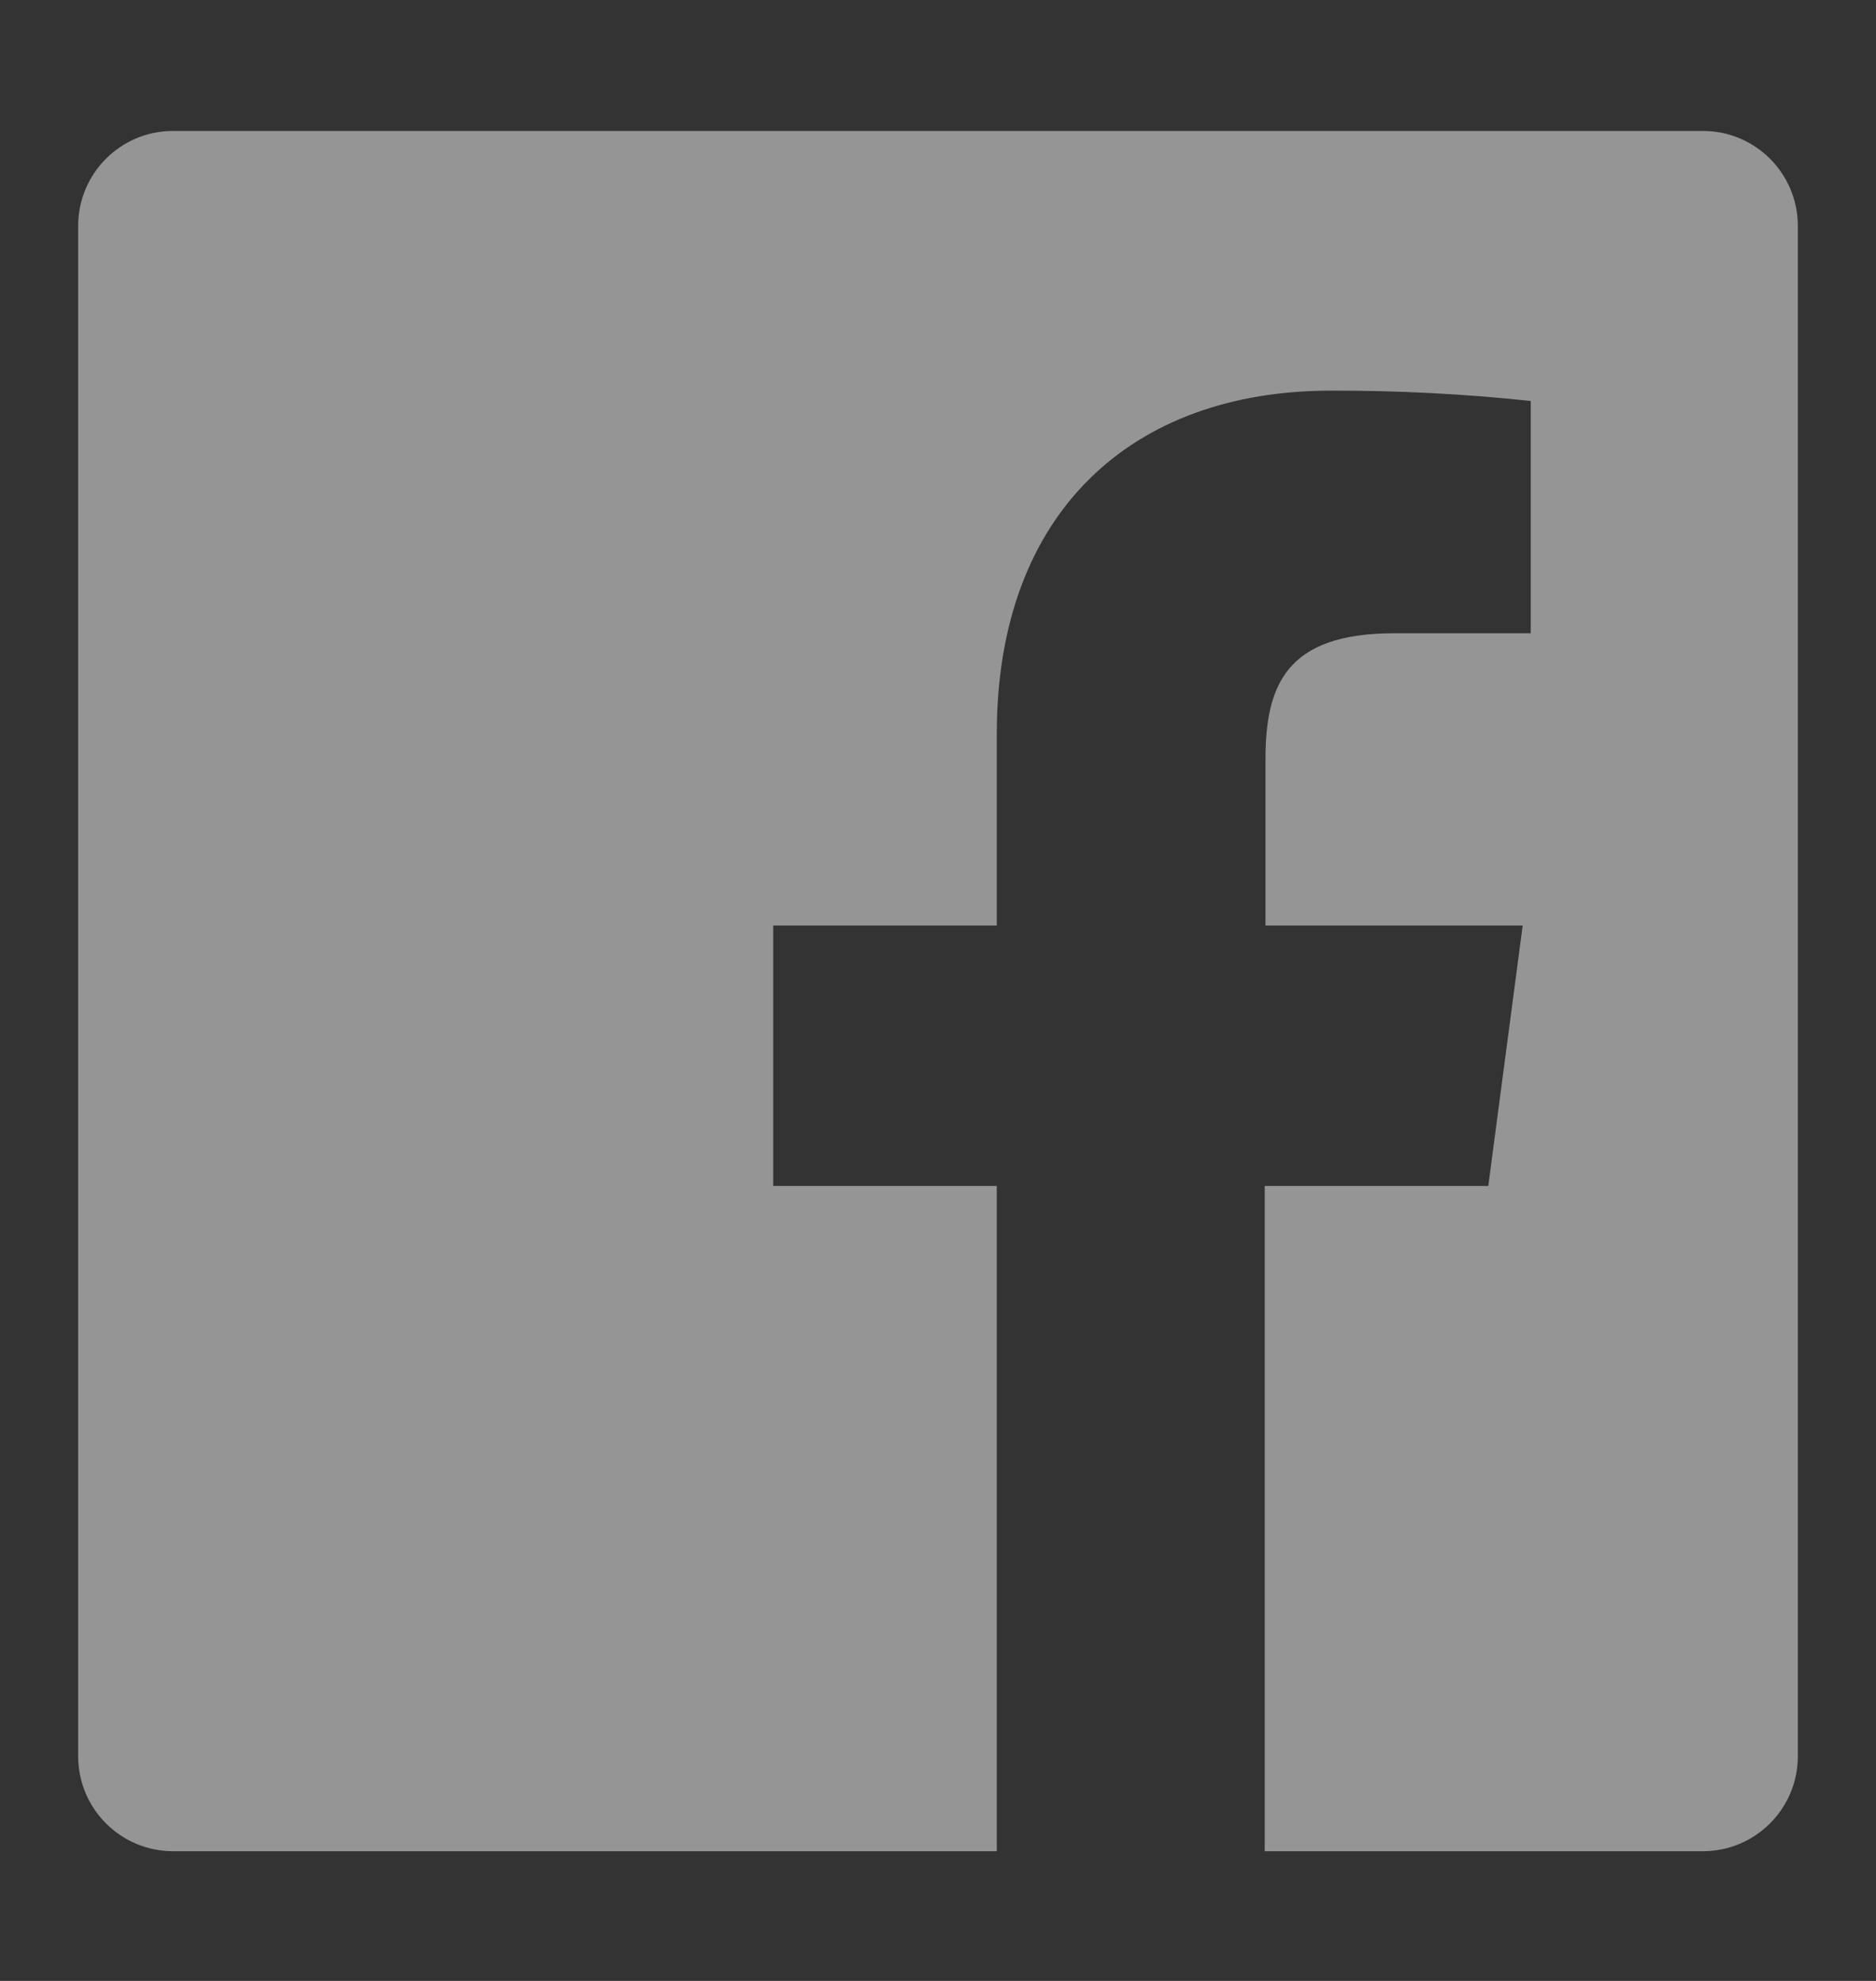 <svg width="18" height="19" viewBox="0 0 18 19" fill="none" xmlns="http://www.w3.org/2000/svg">
<rect x="0" y="0" width="18" height="19" fill="#333333" stroke="none"/>
<g opacity="0.5">
<path d="M16.339 1.256H1.654C1.154 1.259 0.75 1.666 0.75 2.167V16.852C0.754 17.352 1.16 17.756 1.661 17.756H9.564V11.375H7.419V8.877H9.564V7.039C9.564 4.909 10.866 3.747 12.767 3.747C13.408 3.745 14.05 3.778 14.687 3.846V6.074H13.377C12.343 6.074 12.142 6.569 12.142 7.287V8.877H14.61L14.28 11.375H12.135V17.756H16.339C16.842 17.756 17.25 17.348 17.25 16.845V2.16C17.246 1.66 16.84 1.256 16.339 1.256Z" fill="#F9F7F7"/>
</g>
</svg>
